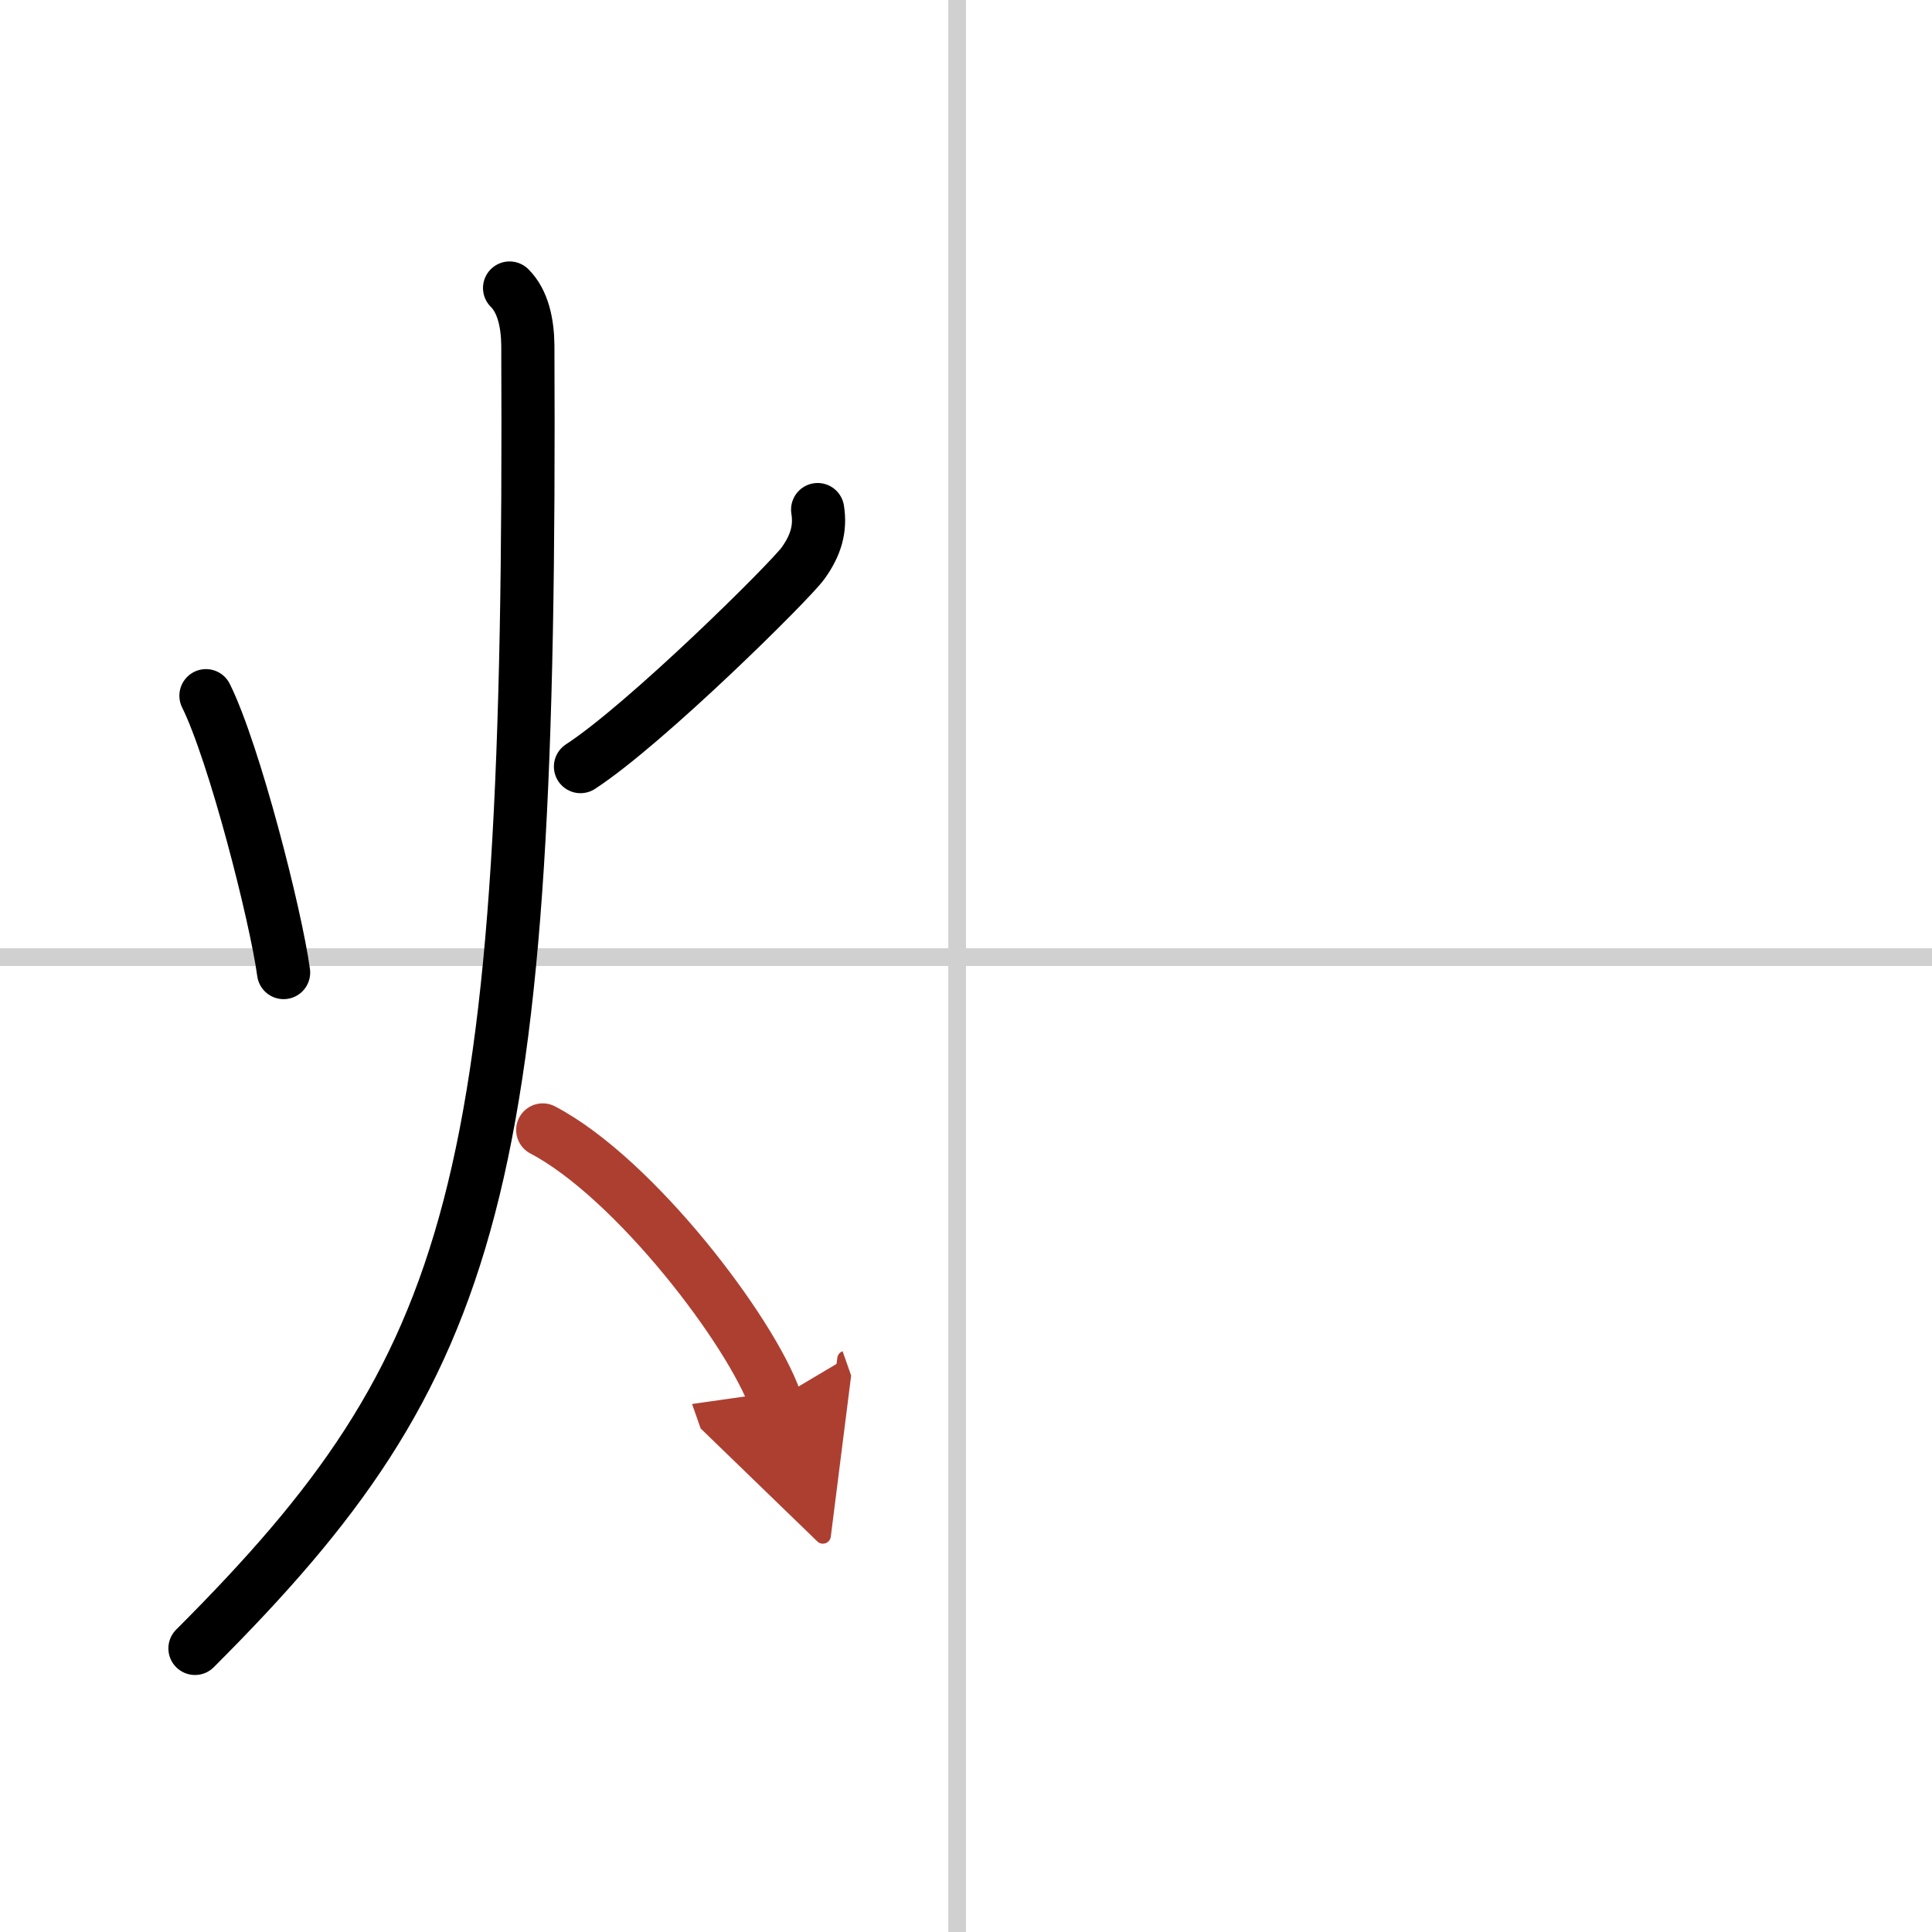 <svg width="400" height="400" viewBox="0 0 109 109" xmlns="http://www.w3.org/2000/svg"><defs><marker id="a" markerWidth="4" orient="auto" refX="1" refY="5" viewBox="0 0 10 10"><polyline points="0 0 10 5 0 10 1 5" fill="#ad3f31" stroke="#ad3f31"/></marker></defs><g fill="none" stroke="#000" stroke-linecap="round" stroke-linejoin="round" stroke-width="3"><rect width="100%" height="100%" fill="#fff" stroke="#fff"/><line x1="54" x2="54" y2="109" stroke="#d0d0d0" stroke-width="1"/><line x2="109" y1="54" y2="54" stroke="#d0d0d0" stroke-width="1"/><path d="m11.62 39.25c1.6 3.23 3.94 12.39 4.38 15.62"/><path d="m46.13 28.75c0.17 1.05-0.08 1.99-0.82 3.02s-8.87 9.08-12.56 11.48"/><path d="M28.75,16.25c0.76,0.75,1.02,2,1.03,3.25C30,67.12,27,77,11,93"/><path d="m30.62 63.75c5.2 2.73 11.76 11.38 13.12 15.25" marker-end="url(#a)" stroke="#ad3f31"/></g></svg>
